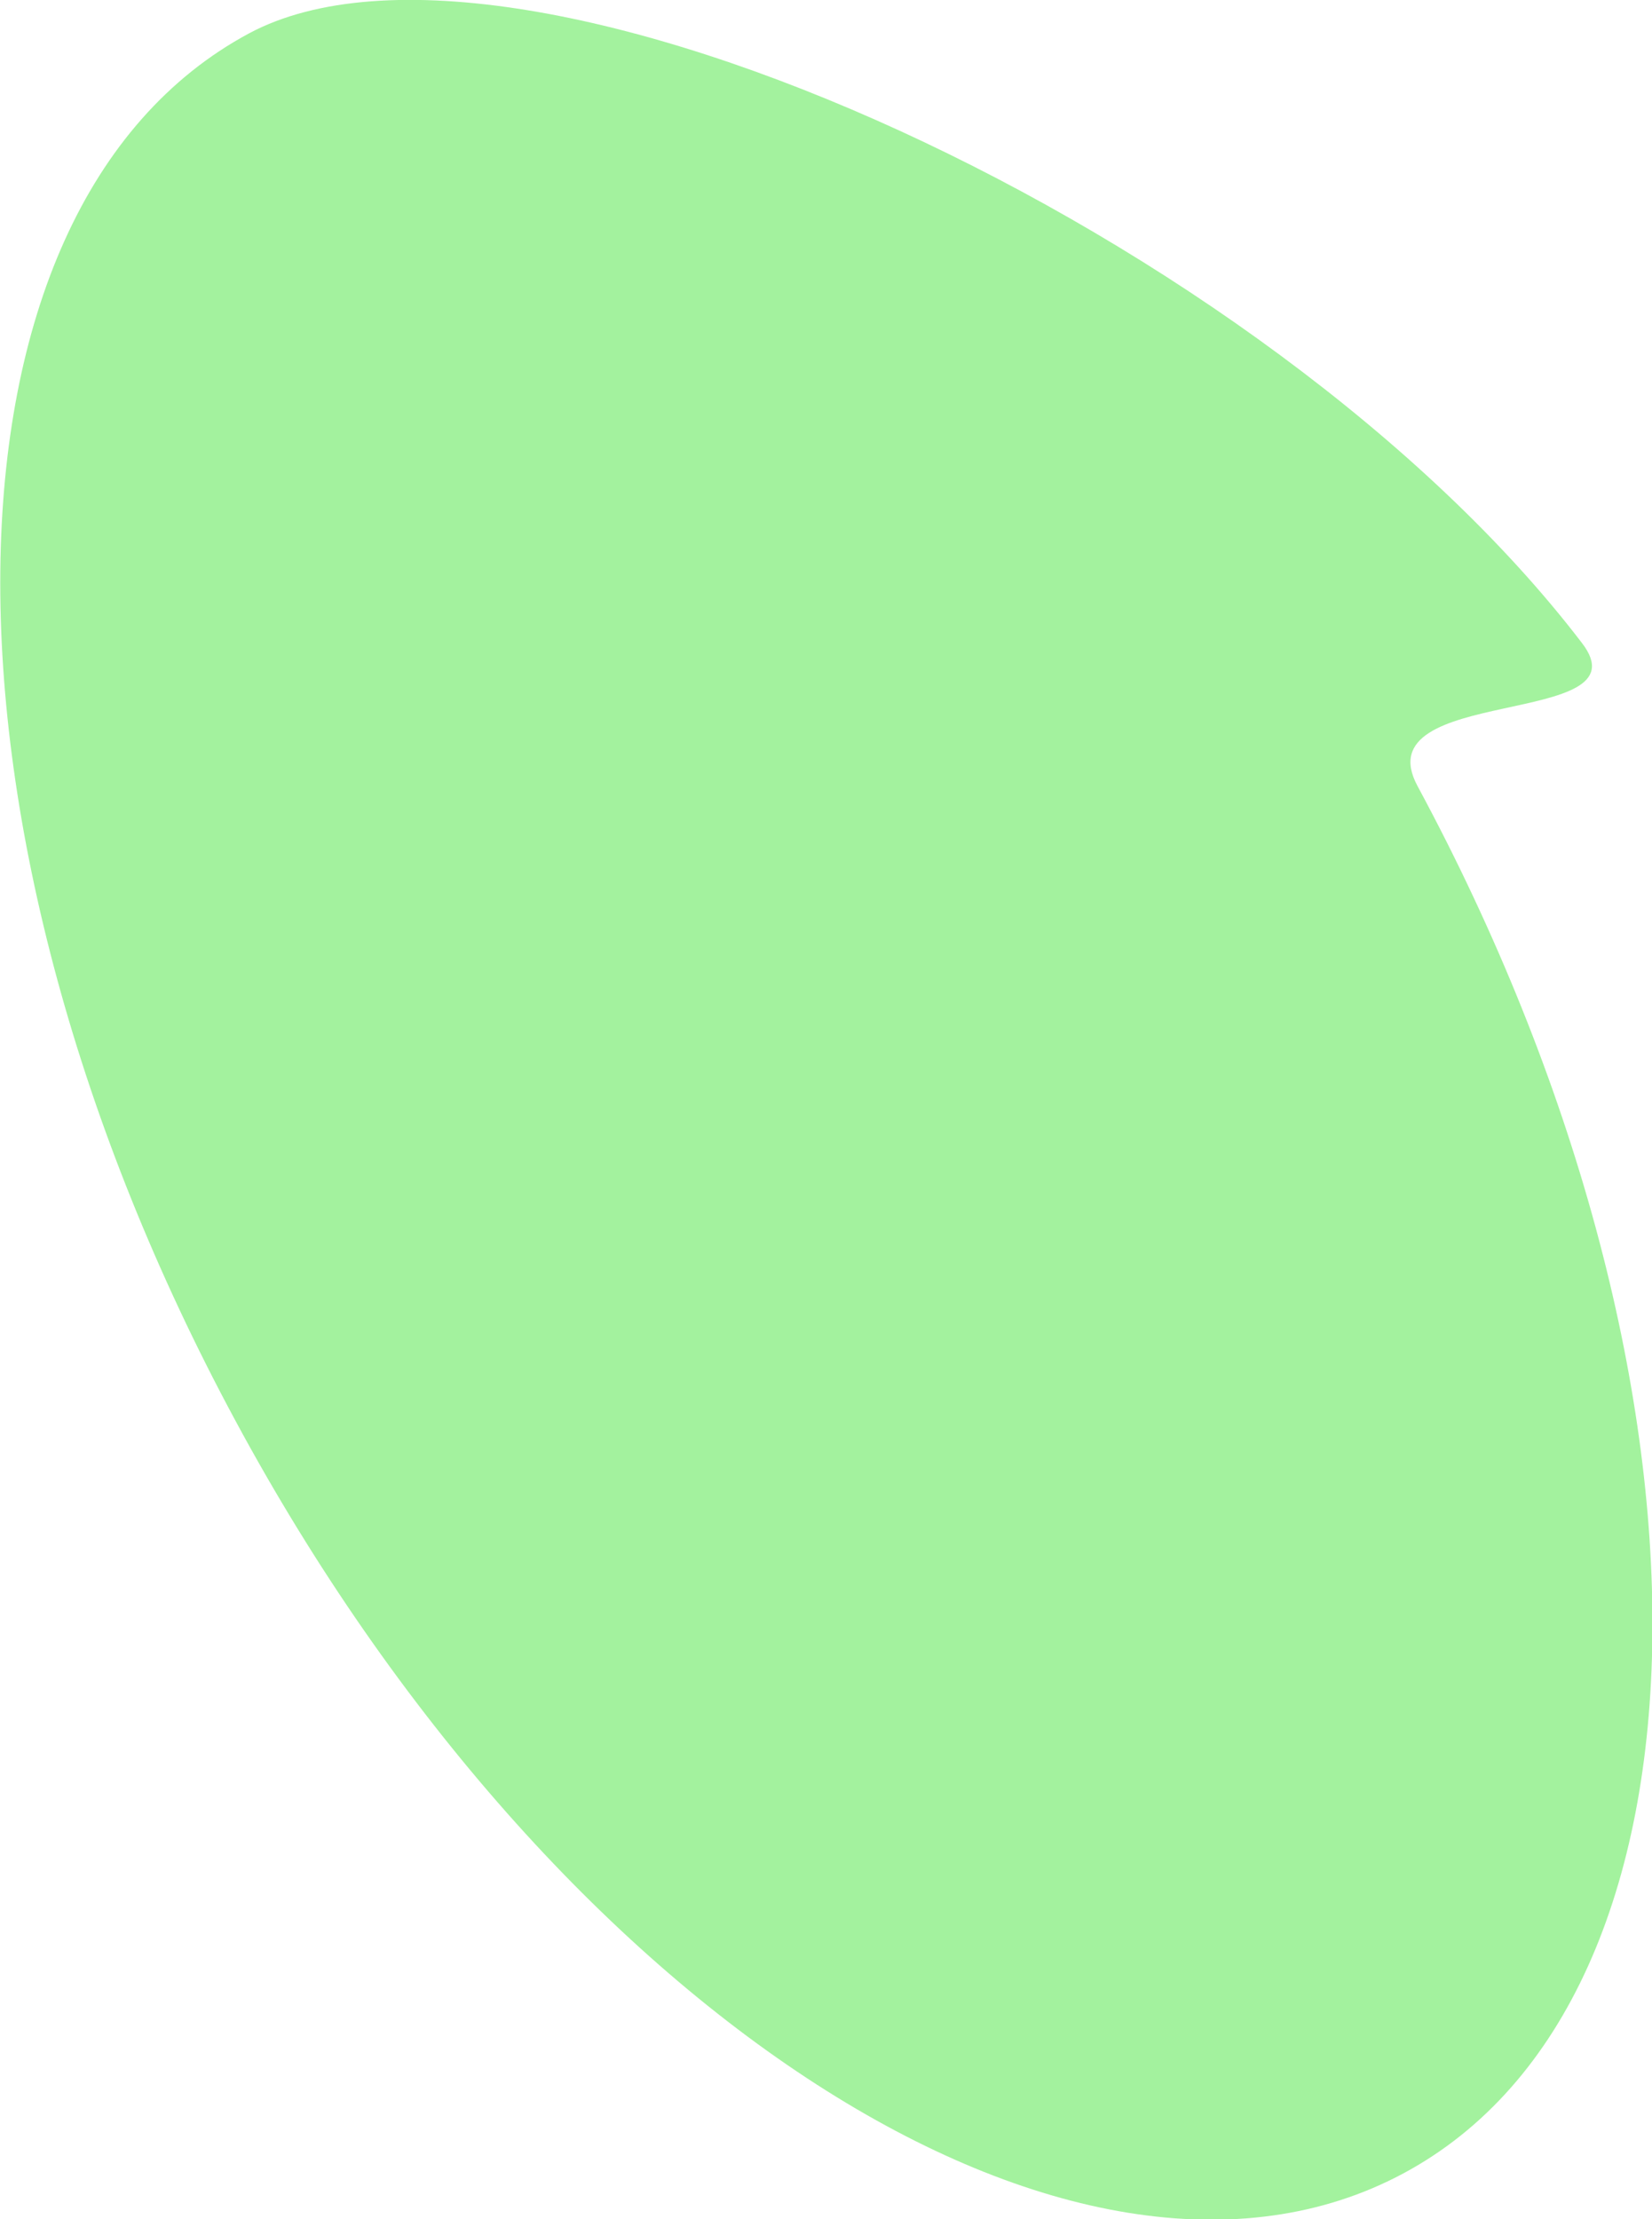 <?xml version="1.0" encoding="UTF-8"?> <svg xmlns="http://www.w3.org/2000/svg" width="169" height="227" viewBox="0 0 169 227" fill="none"> <g clip-path="url(#clip0_213:75)"> <path fill-rule="evenodd" clip-rule="evenodd" d="M25.489 3.407C53.129 -11.356 129.913 23.974 161.853 65.803C168.557 74.573 139.337 69.967 145.029 80.441C177.602 140.881 176.969 204.414 143.574 222.331C110.179 240.249 56.671 205.802 24.098 145.361C-8.538 84.857 -7.906 21.325 25.489 3.407Z" fill="#A3F29E"></path> </g> <defs> <clipPath id="clip0_213:75"> <rect width="169" height="227" fill="white" transform="matrix(-1 0 0 1 169 0)"></rect> </clipPath> </defs> </svg> 